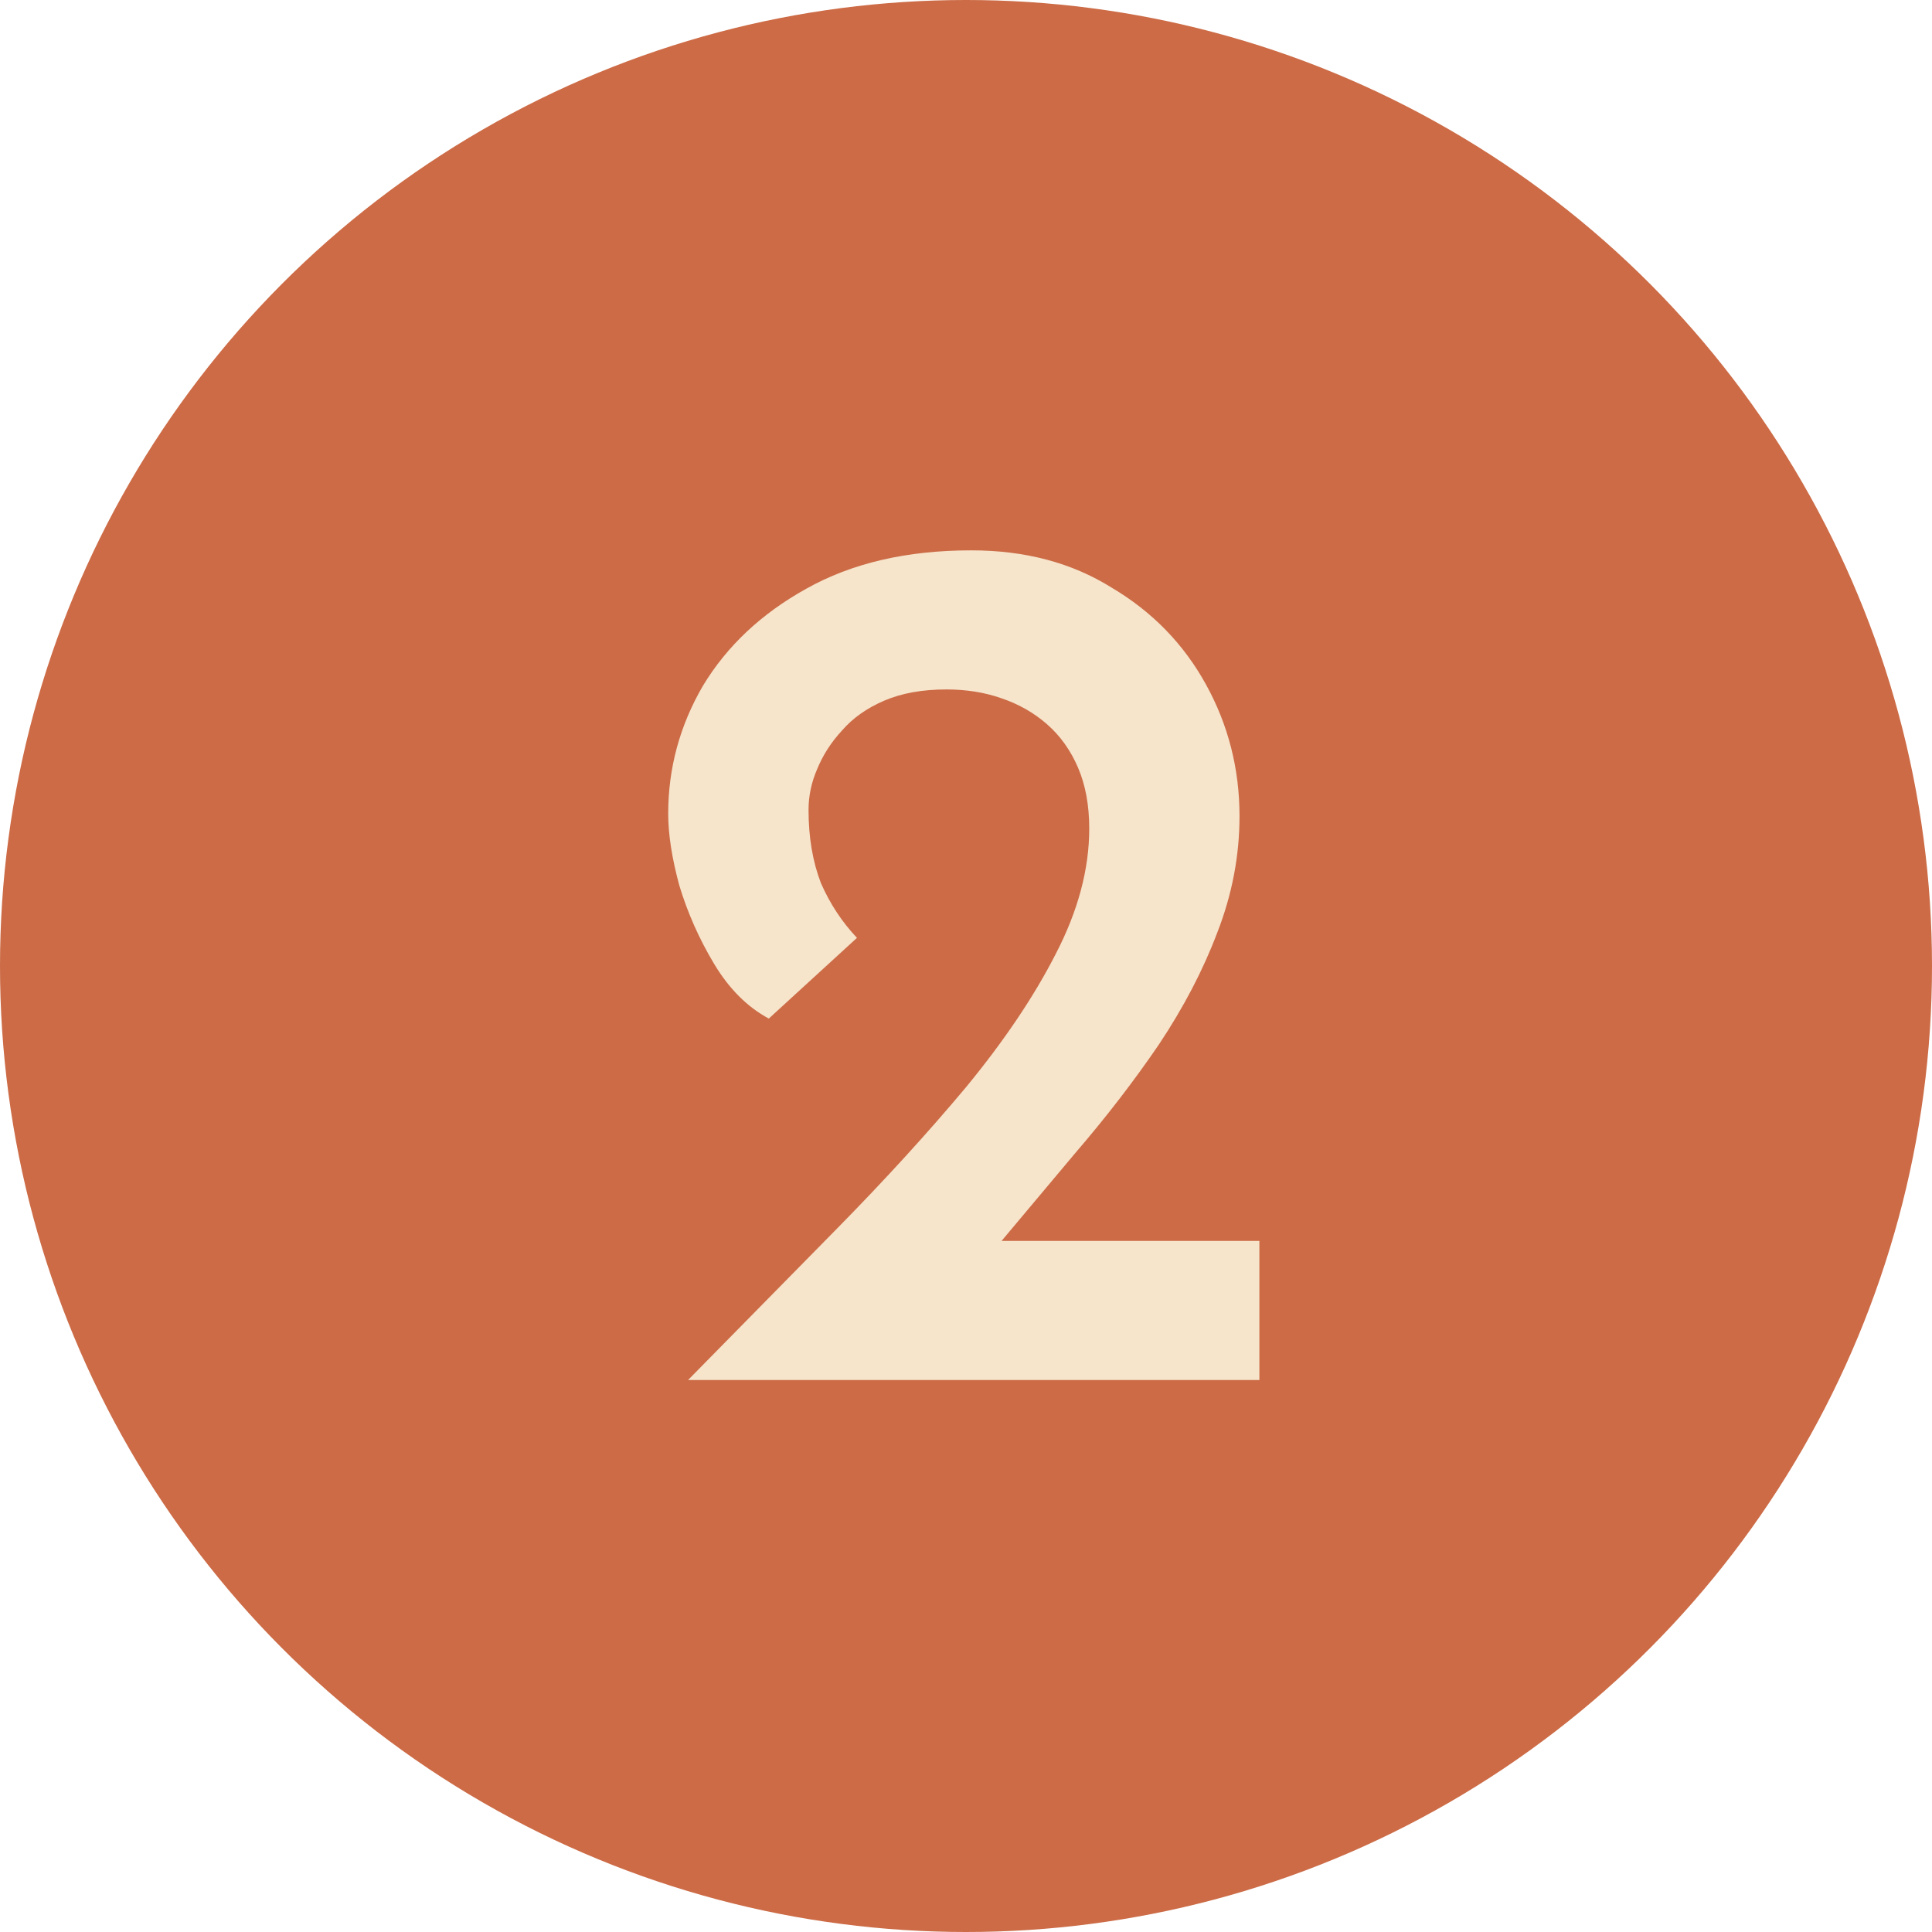 <svg xmlns="http://www.w3.org/2000/svg" width="28" height="28" viewBox="0 0 28 28" fill="none"><circle cx="14" cy="14" r="14" fill="#CC6B46"></circle><path d="M9.972 20C10.716 19.244 11.436 18.512 12.132 17.804C12.828 17.096 13.452 16.412 14.004 15.752C14.556 15.08 14.988 14.438 15.3 13.826C15.624 13.202 15.786 12.596 15.786 12.008C15.786 11.672 15.732 11.378 15.624 11.126C15.516 10.874 15.366 10.664 15.174 10.496C14.982 10.328 14.76 10.202 14.508 10.118C14.268 10.034 14.004 9.992 13.716 9.992C13.368 9.992 13.068 10.046 12.816 10.154C12.564 10.262 12.36 10.406 12.204 10.586C12.048 10.754 11.928 10.94 11.844 11.144C11.76 11.336 11.718 11.534 11.718 11.738C11.718 12.134 11.778 12.488 11.898 12.8C12.03 13.1 12.204 13.364 12.42 13.592L11.142 14.762C10.83 14.594 10.566 14.33 10.35 13.97C10.134 13.61 9.966 13.232 9.846 12.836C9.738 12.44 9.684 12.092 9.684 11.792C9.684 11.132 9.852 10.514 10.188 9.938C10.536 9.362 11.034 8.894 11.682 8.534C12.342 8.162 13.14 7.976 14.076 7.976C14.856 7.976 15.534 8.156 16.11 8.516C16.698 8.864 17.154 9.332 17.478 9.92C17.802 10.508 17.964 11.144 17.964 11.828C17.964 12.404 17.856 12.968 17.64 13.52C17.436 14.06 17.154 14.6 16.794 15.14C16.434 15.668 16.032 16.19 15.588 16.706C15.156 17.222 14.718 17.744 14.274 18.272L13.338 17.984H18.252V20H9.972Z" fill="#F6E4CB"></path></svg>